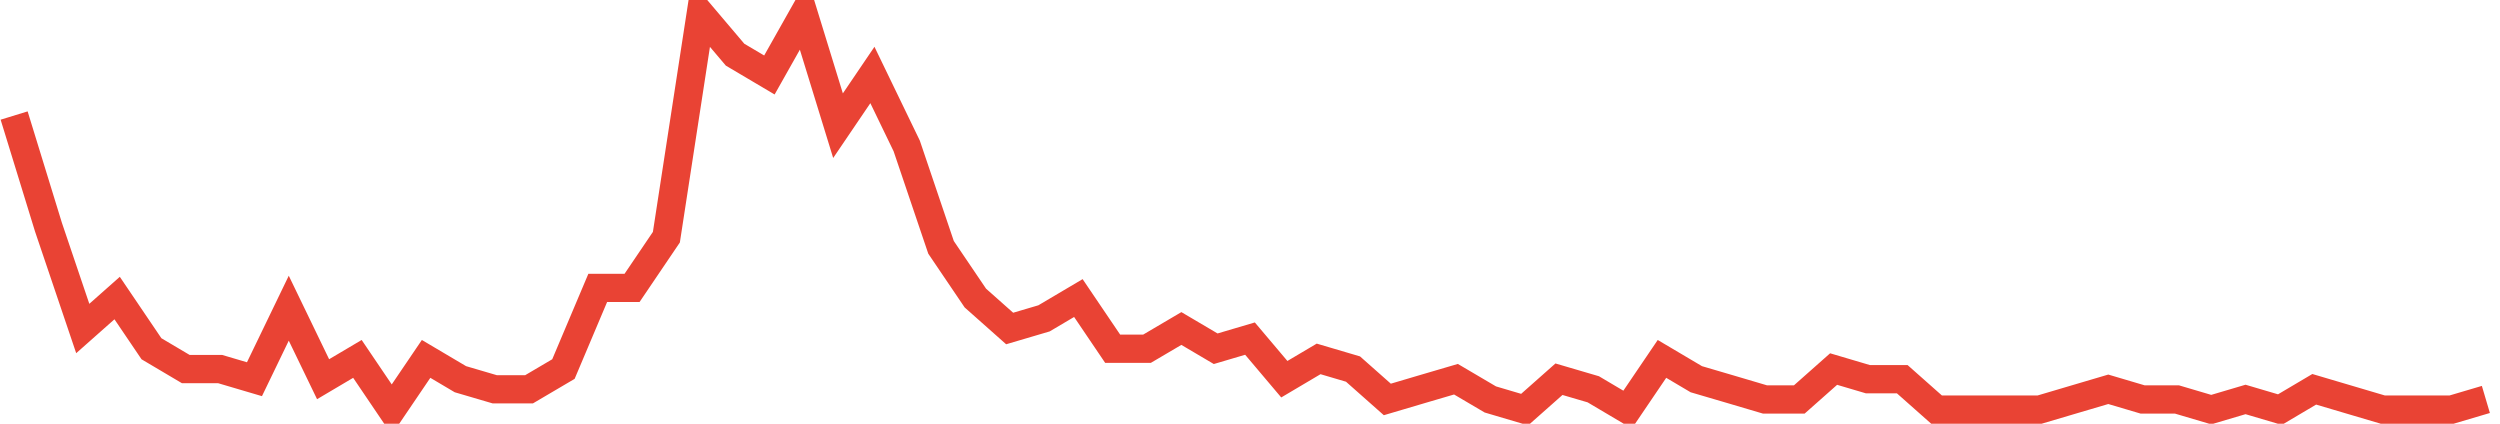 <?xml version="1.0" encoding="UTF-8"?>
<svg xmlns="http://www.w3.org/2000/svg" xmlns:xlink="http://www.w3.org/1999/xlink" width="177pt" height="30pt" viewBox="0 0 177 30" version="1.1">
<g id="surface3044196">
<path style="fill:none;stroke-width:2;stroke-linecap:butt;stroke-linejoin:miter;stroke:rgb(91.373%,26.275%,20.392%);stroke-opacity:1;stroke-miterlimit:10;" d="M 1 8.18 L 3.43 16.078 L 5.859 23.258 L 8.293 21.102 L 10.723 24.691 L 13.152 26.129 L 15.582 26.129 L 18.016 26.848 L 20.445 21.82 L 22.875 26.848 L 25.305 25.41 L 27.734 29 L 30.168 25.41 L 32.598 26.848 L 35.027 27.562 L 37.457 27.562 L 39.891 26.129 L 42.32 20.383 L 44.75 20.383 L 47.18 16.793 L 49.609 1 L 52.043 3.871 L 54.473 5.309 L 56.902 1 L 59.332 8.898 L 61.766 5.309 L 64.195 10.332 L 66.625 17.512 L 69.055 21.102 L 71.484 23.258 L 73.918 22.539 L 76.348 21.102 L 78.777 24.691 L 81.207 24.691 L 83.641 23.258 L 86.07 24.691 L 88.5 23.973 L 90.93 26.848 L 93.359 25.41 L 95.793 26.129 L 98.223 28.281 L 100.652 27.562 L 103.082 26.848 L 105.516 28.281 L 107.945 29 L 110.375 26.848 L 112.805 27.562 L 115.234 29 L 117.668 25.41 L 120.098 26.848 L 122.527 27.562 L 124.957 28.281 L 127.391 28.281 L 129.82 26.129 L 132.25 26.848 L 134.68 26.848 L 137.109 29 L 144.402 29 L 146.832 28.281 L 149.266 27.562 L 151.695 28.281 L 154.125 28.281 L 156.555 29 L 158.984 28.281 L 161.418 29 L 163.848 27.562 L 168.707 29 L 173.57 29 L 176 28.281 "/>
</g>
</svg>
